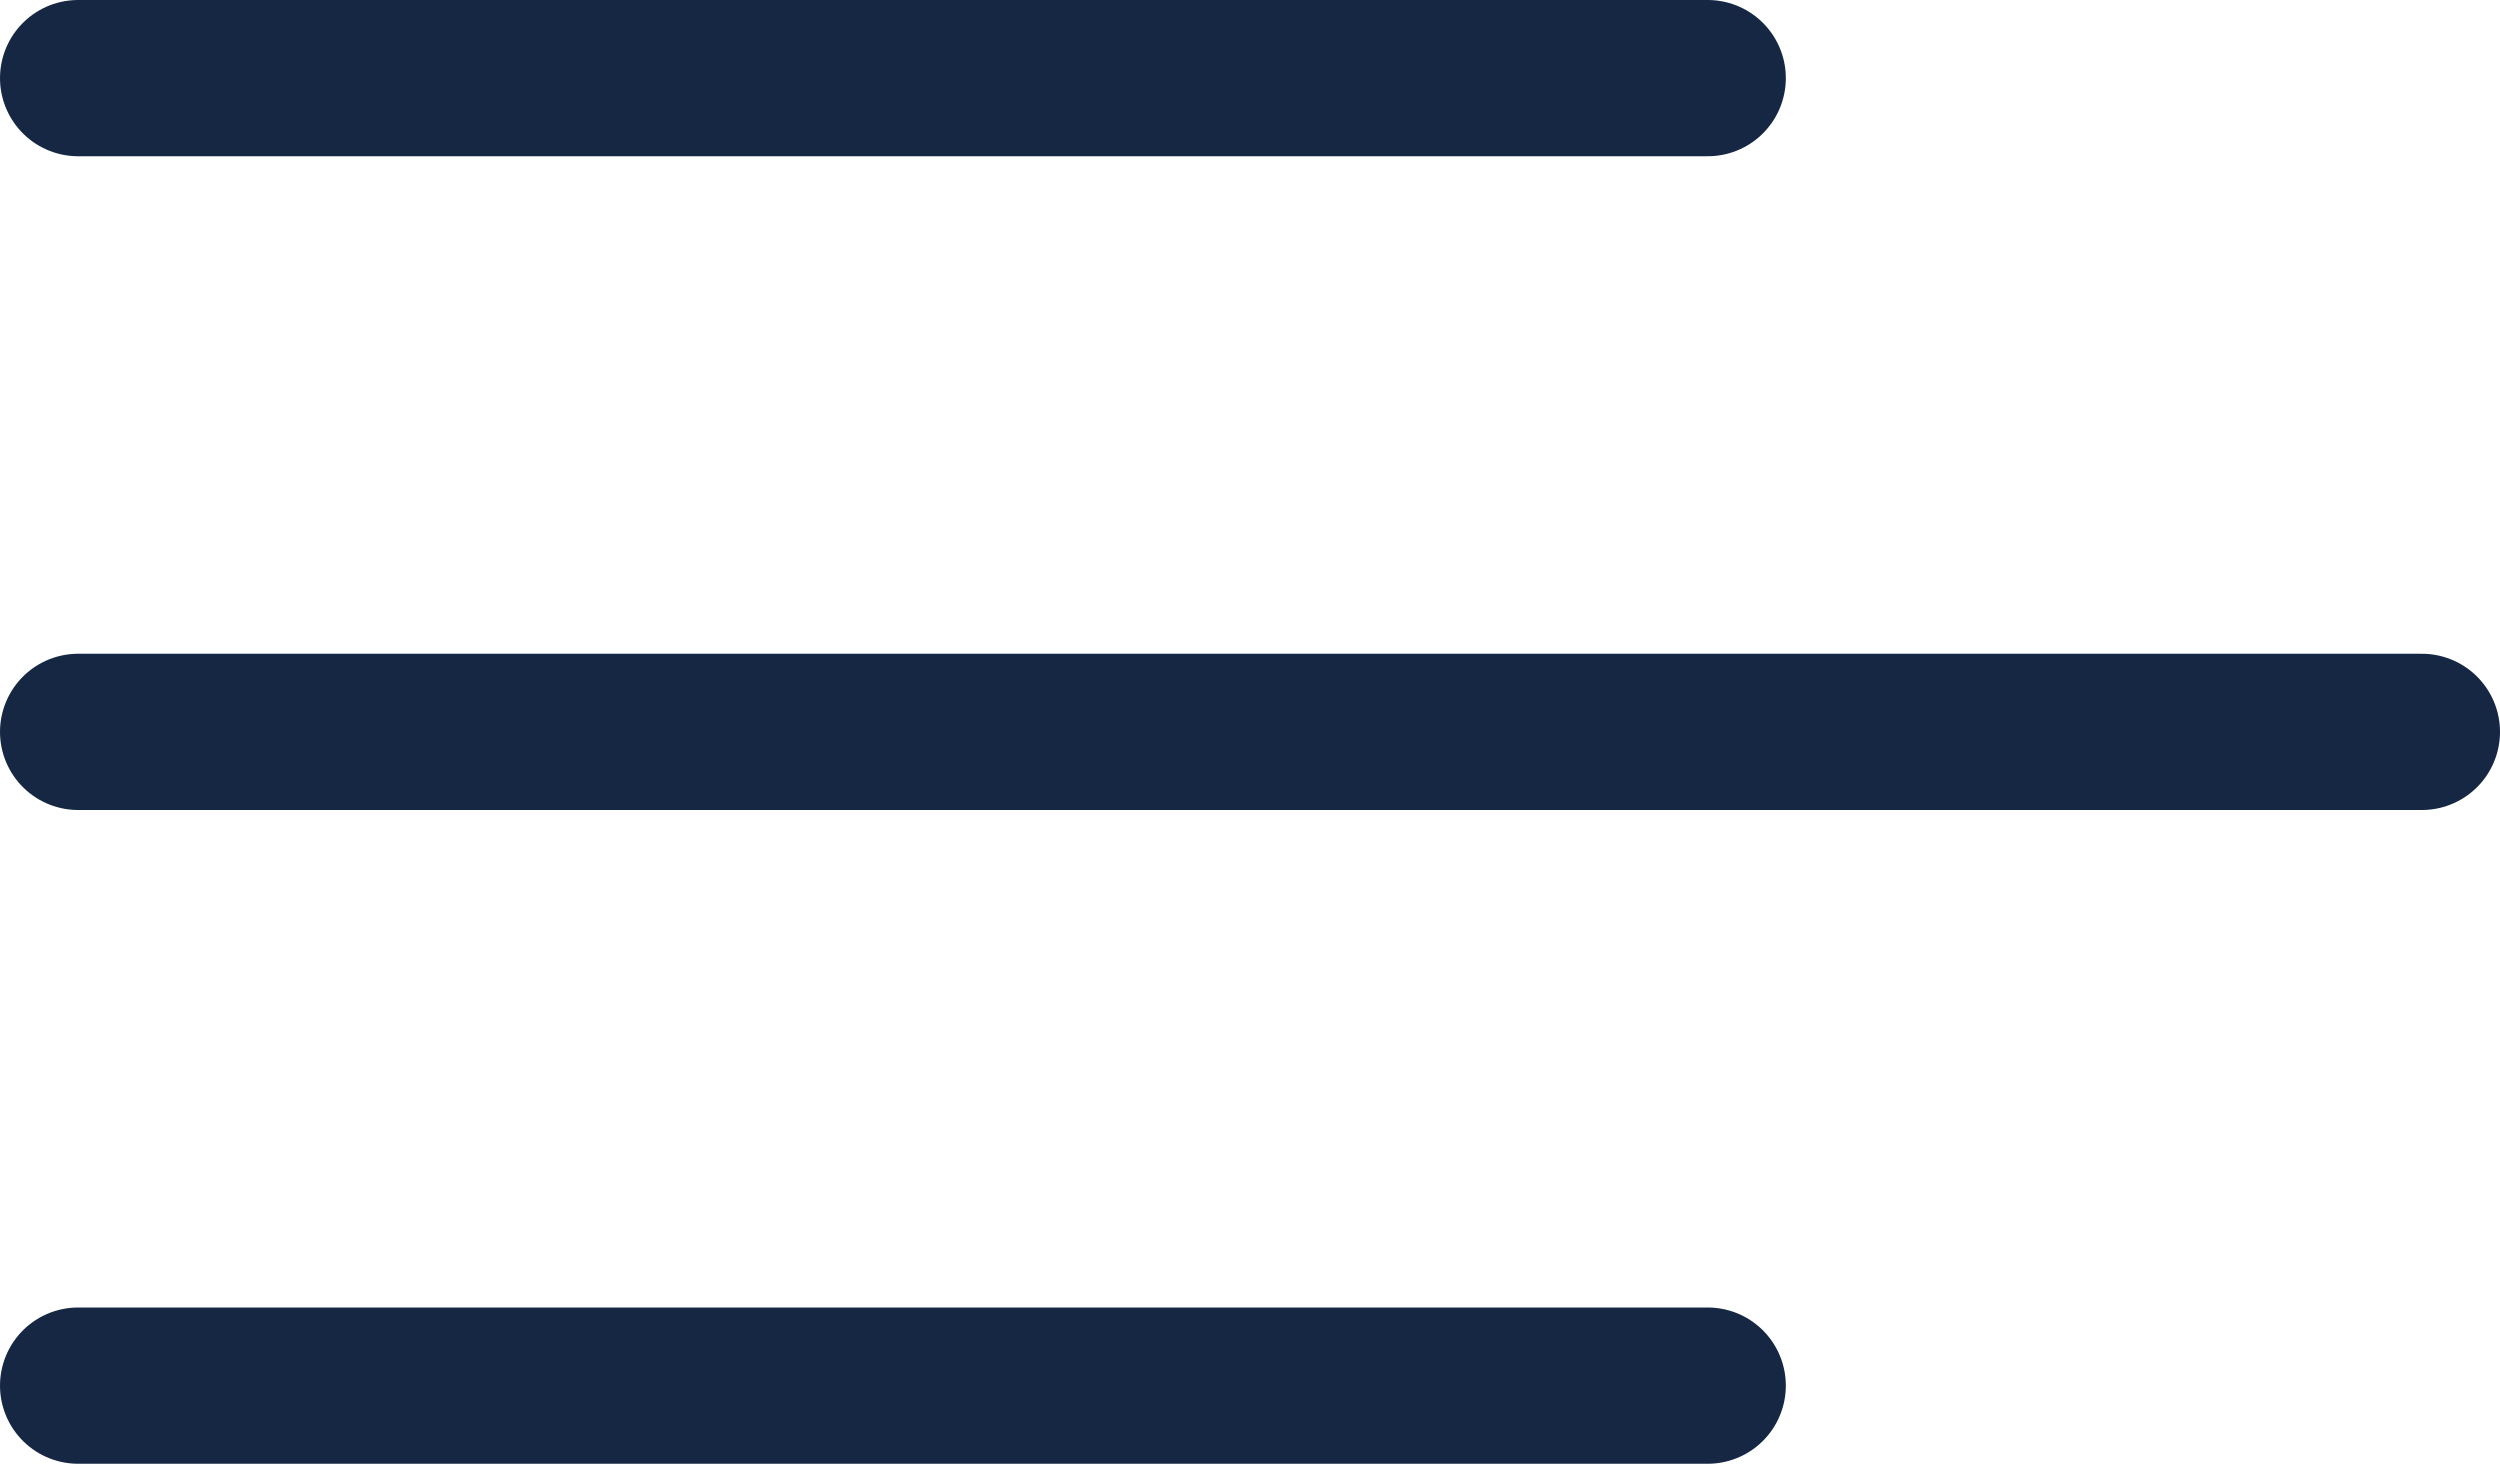 <svg xmlns="http://www.w3.org/2000/svg" width="24" height="14.052" viewBox="0 0 24 14.052">
  <g id="Icon_feather-menu" data-name="Icon feather-menu" transform="translate(-3.75 -8.25)">
    <path id="Tracé_263" data-name="Tracé 263" d="M4.5,18H27" transform="translate(0 -2.724)" fill="none" stroke="#152742" stroke-linecap="round" stroke-linejoin="round" stroke-width="1.5"/>
    <path id="Tracé_264" data-name="Tracé 264" d="M4.5,9H20.144" fill="none" stroke="#152742" stroke-linecap="round" stroke-linejoin="round" stroke-width="1.5"/>
    <path id="Tracé_265" data-name="Tracé 265" d="M4.5,27H20.144" transform="translate(0 -5.448)" fill="none" stroke="#152742" stroke-linecap="round" stroke-linejoin="round" stroke-width="1.5"/>
  </g>
</svg>
